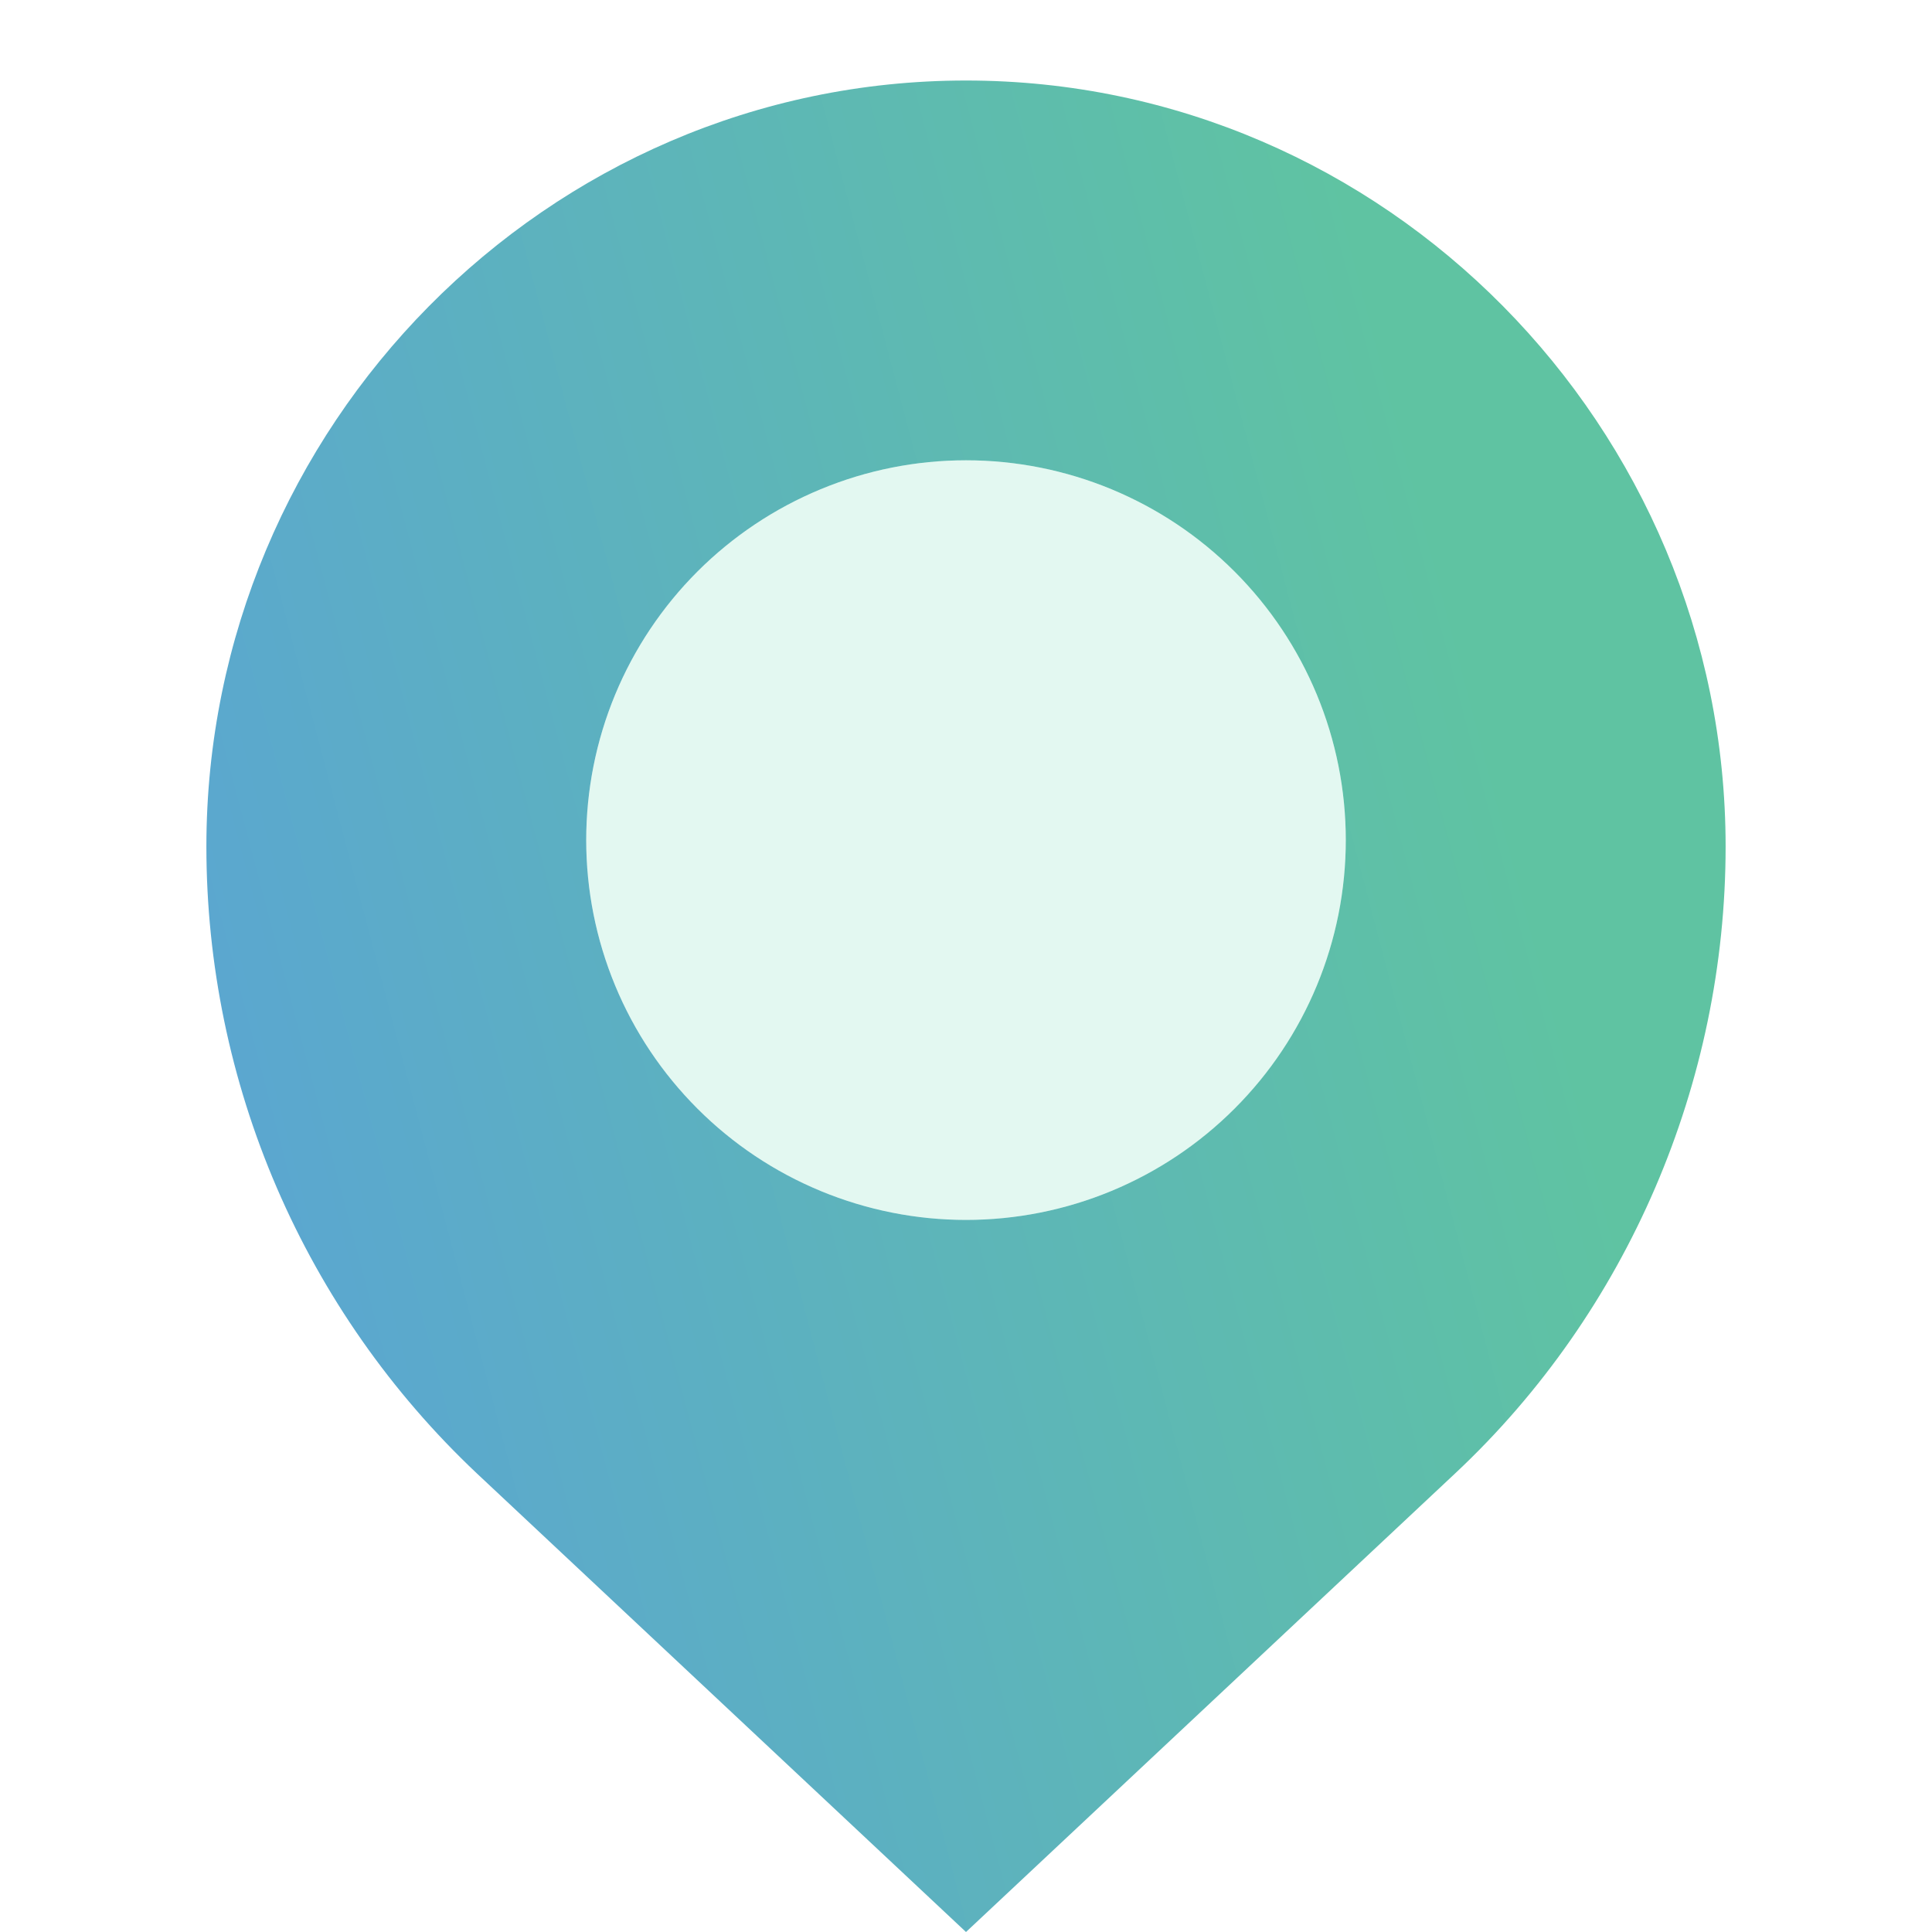 <svg width="40" height="40" viewBox="0 0 40 40" fill="none" xmlns="http://www.w3.org/2000/svg">
<path fill-rule="evenodd" clip-rule="evenodd" d="M20 40L9.867 30.5C8.1 28.832 6.693 26.822 5.731 24.591C4.769 22.36 4.273 19.956 4.273 17.527C4.273 8.842 11.317 1.667 20 1.667C28.683 1.667 35.727 8.842 35.727 17.527C35.727 22.417 33.702 27.153 30.135 30.498L20 40ZM20 9.53C18.967 9.53 17.945 9.733 16.991 10.129C16.037 10.524 15.17 11.103 14.44 11.833C13.71 12.563 13.13 13.43 12.735 14.384C12.34 15.338 12.137 16.361 12.137 17.393C12.137 18.426 12.34 19.448 12.735 20.402C13.13 21.357 13.71 22.223 14.44 22.953C15.17 23.684 16.037 24.263 16.991 24.658C17.945 25.053 18.967 25.257 20 25.257C22.086 25.257 24.086 24.428 25.56 22.953C27.035 21.479 27.863 19.479 27.863 17.393C27.863 15.308 27.035 13.308 25.56 11.833C24.086 10.358 22.086 9.53 20 9.53Z" fill="url(#paint0_linear_523_1524)"/>
<path opacity="0.2" d="M12.137 17.393C12.137 15.308 12.965 13.308 14.44 11.833C15.915 10.358 17.915 9.53 20 9.53C22.086 9.53 24.086 10.358 25.56 11.833C27.035 13.308 27.863 15.308 27.863 17.393C27.863 19.479 27.035 21.479 25.56 22.953C24.086 24.428 22.086 25.257 20 25.257C17.915 25.257 15.915 24.428 14.44 22.953C12.965 21.479 12.137 19.479 12.137 17.393Z" fill="#74DCBA"/>
<defs>
<linearGradient id="paint0_linear_523_1524" x1="31.795" y1="18.533" x2="-0.742" y2="27.115" gradientUnits="userSpaceOnUse">
<stop stop-color="#5FC3A2"/>
<stop offset="1" stop-color="#5AA0DB"/>
</linearGradient>
</defs>
</svg>
